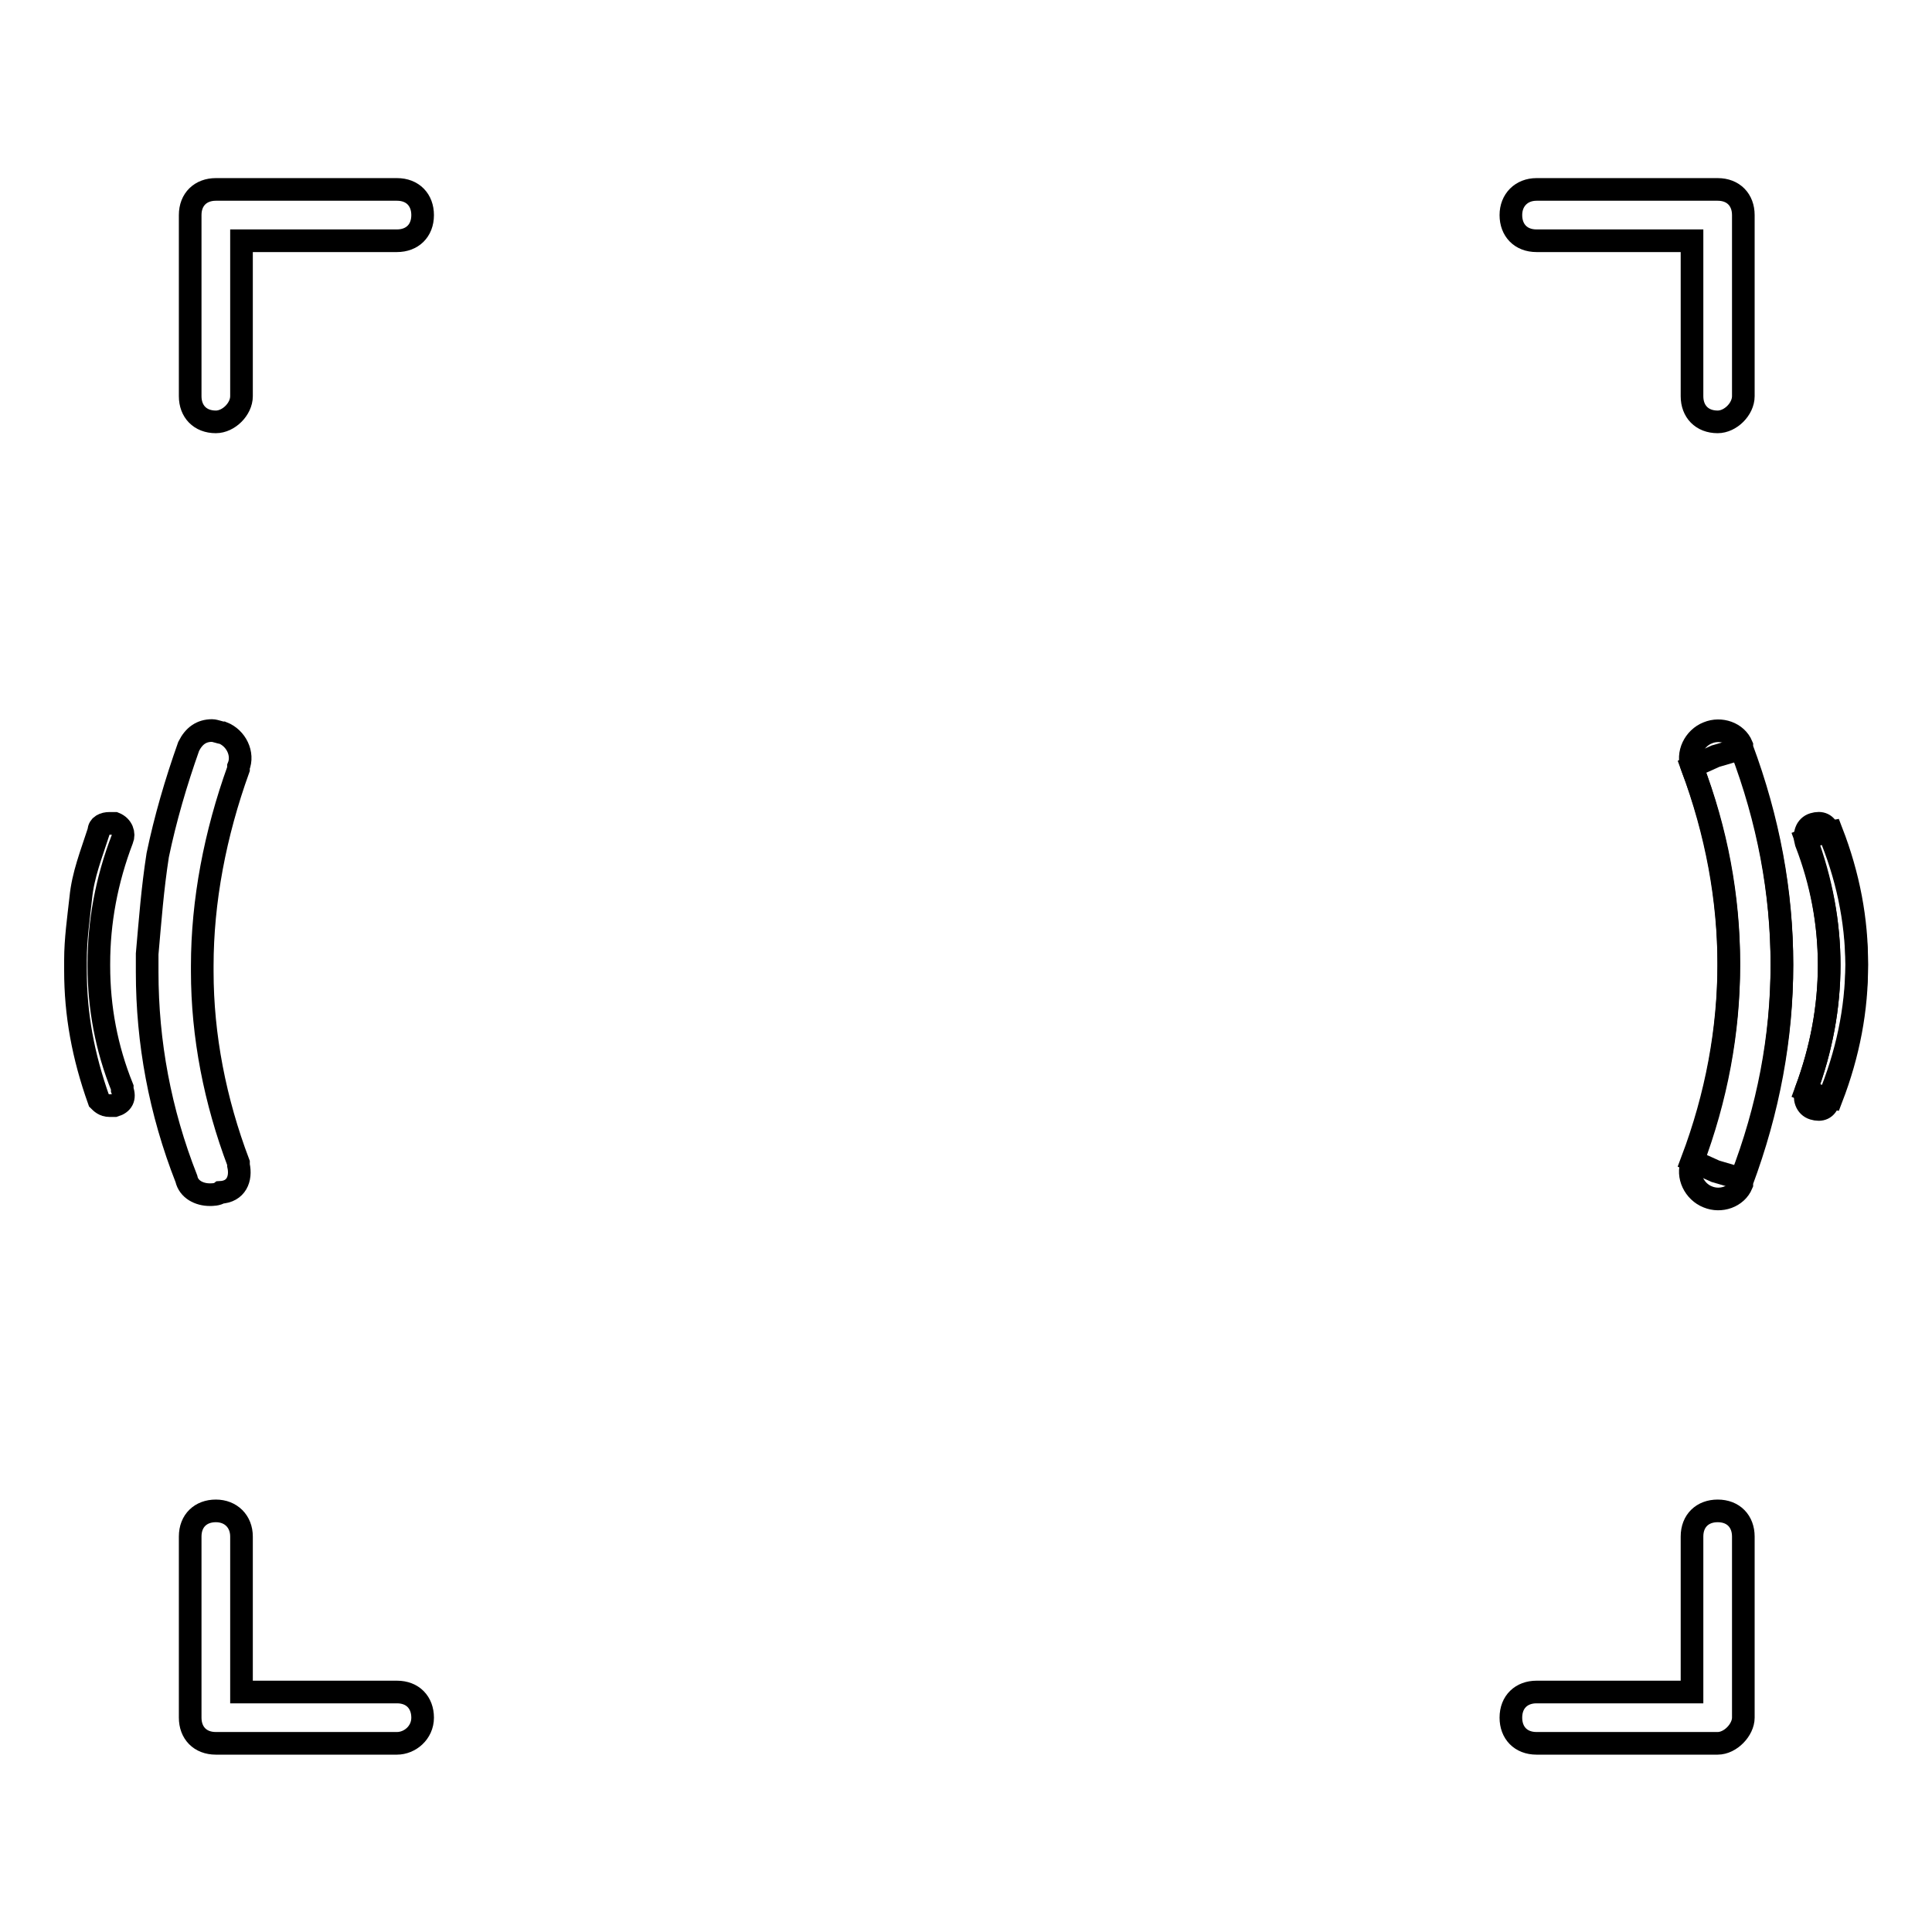 <?xml version="1.0" encoding="utf-8"?>
<!-- Svg Vector Icons : http://www.onlinewebfonts.com/icon -->
<!DOCTYPE svg PUBLIC "-//W3C//DTD SVG 1.1//EN" "http://www.w3.org/Graphics/SVG/1.1/DTD/svg11.dtd">
<svg version="1.1" xmlns="http://www.w3.org/2000/svg" xmlns:xlink="http://www.w3.org/1999/xlink" x="0px" y="0px" viewBox="0 0 256 256" enable-background="new 0 0 256 256" xml:space="preserve">
<g><g><path stroke-width="3" fill-opacity="0" stroke="#000000"  d="M227.6,55.9c-2.1,0-3.4-1.4-3.4-3.4V31.9h-20.6c-2.1,0-3.4-1.4-3.4-3.4s1.4-3.4,3.4-3.4h24c2.1,0,3.4,1.4,3.4,3.4v24C231,54.2,229.3,55.9,227.6,55.9z"/><path stroke-width="3" fill-opacity="0" stroke="#000000"  d="M28.6,55.9c-2.1,0-3.4-1.4-3.4-3.4v-24c0-2.1,1.4-3.4,3.4-3.4h24c2.1,0,3.4,1.4,3.4,3.4c0,2.1-1.4,3.4-3.4,3.4H32v20.6C32,54.2,30.3,55.9,28.6,55.9z"/><path stroke-width="3" fill-opacity="0" stroke="#000000"  d="M227.6,231h-24c-2.1,0-3.4-1.4-3.4-3.4c0-2.1,1.4-3.4,3.4-3.4h20.6v-20.6c0-2.1,1.4-3.4,3.4-3.4c2.1,0,3.4,1.4,3.4,3.4v24C231,229.2,229.3,231,227.6,231z"/><path stroke-width="3" fill-opacity="0" stroke="#000000"  d="M52.6,231h-24c-2.1,0-3.4-1.4-3.4-3.4v-24c0-2.1,1.4-3.4,3.4-3.4s3.4,1.4,3.4,3.4v20.6h20.6c2.1,0,3.4,1.4,3.4,3.4C56,229.6,54.3,231,52.6,231z"/><path stroke-width="3" fill-opacity="0" stroke="#000000"  d="M230.7,156.2l-3.4-1l-3.1-1.4c6.5-17.2,6.5-35.3,0-52.2c-0.7-1.7,0.3-3.8,2.1-4.5c1.7-0.7,3.8,0,4.5,1.7v0.3C237.9,118.1,237.9,137.6,230.7,156.2z"/><path stroke-width="3" fill-opacity="0" stroke="#000000"  d="M242.7,145.5l-1.7-0.3l-1.7-0.7c4.1-11,4.1-22.3,0-32.9c-0.3-1,0-2.1,1-2.4c1-0.3,1.7,0,2,1l0,0C247.2,121.8,247.2,133.8,242.7,145.5z"/><path stroke-width="3" fill-opacity="0" stroke="#000000"  d="M31.6,154.4L31.6,154.4c0-0.3,0-0.3,0-0.3c-3.1-8.2-4.8-16.8-4.8-25.4c0-0.3,0-0.3,0-0.7c0-8.6,1.7-17.5,4.8-26.1v-0.3l0,0c0.7-1.7-0.3-3.8-2.1-4.5c-0.3,0-1-0.3-1.4-0.3c-1.4,0-2.4,0.7-3.1,2.1c-1.7,4.8-3.1,9.6-4.1,14.4c-0.7,4.5-1,8.6-1.4,13.1c0,0.3,0,1,0,1.4s0,0.7,0,1c0,9.3,1.7,18.5,5.2,27.4l0,0l0,0c0.3,1.4,1.7,2.1,3.1,2.1c0.3,0,1,0,1.4-0.3C31.3,157.9,32,156.2,31.6,154.4L31.6,154.4z"/><path stroke-width="3" fill-opacity="0" stroke="#000000"  d="M15.2,109.1c-0.3,0-0.3,0-0.7,0c-0.7,0-1.4,0.3-1.4,1c-1,3.1-2.1,5.8-2.4,8.9c-0.3,2.7-0.7,5.5-0.7,8.2c0,0.3,0,0.7,0,0.7c0,0.3,0,0.3,0,0.7c0,5.8,1,11.3,3.1,17.2l0,0l0,0c0.3,0.3,0.7,0.7,1.4,0.7c0.3,0,0.3,0,0.7,0c1-0.3,1.4-1,1-2.1l0,0l0,0c0,0,0,0,0-0.3c-2.1-5.2-3.1-10.6-3.1-16.1v-0.3c0-5.5,1-11,3.1-16.5l0,0l0,0C16.5,110.5,16.2,109.5,15.2,109.1z"/><path stroke-width="3" fill-opacity="0" stroke="#000000"  d="M230.7,99.2l-3.4,1l-3.1,1.4c6.5,17.5,6.5,35.3,0,52.5c-0.7,1.7,0.3,3.8,2.1,4.5c1.7,0.7,3.8,0,4.5-1.7v-0.3C237.9,137.6,237.9,118.1,230.7,99.2z"/><path stroke-width="3" fill-opacity="0" stroke="#000000"  d="M242.7,110.2l-1.7,0.3l-1.7,0.7c4.1,11,4.1,22.3,0,33.3c-0.3,1,0,2.1,1,2.4c1,0.3,1.7,0,2-1v-0.3C247.2,133.8,247.2,121.8,242.7,110.2z"/></g></g>
</svg>